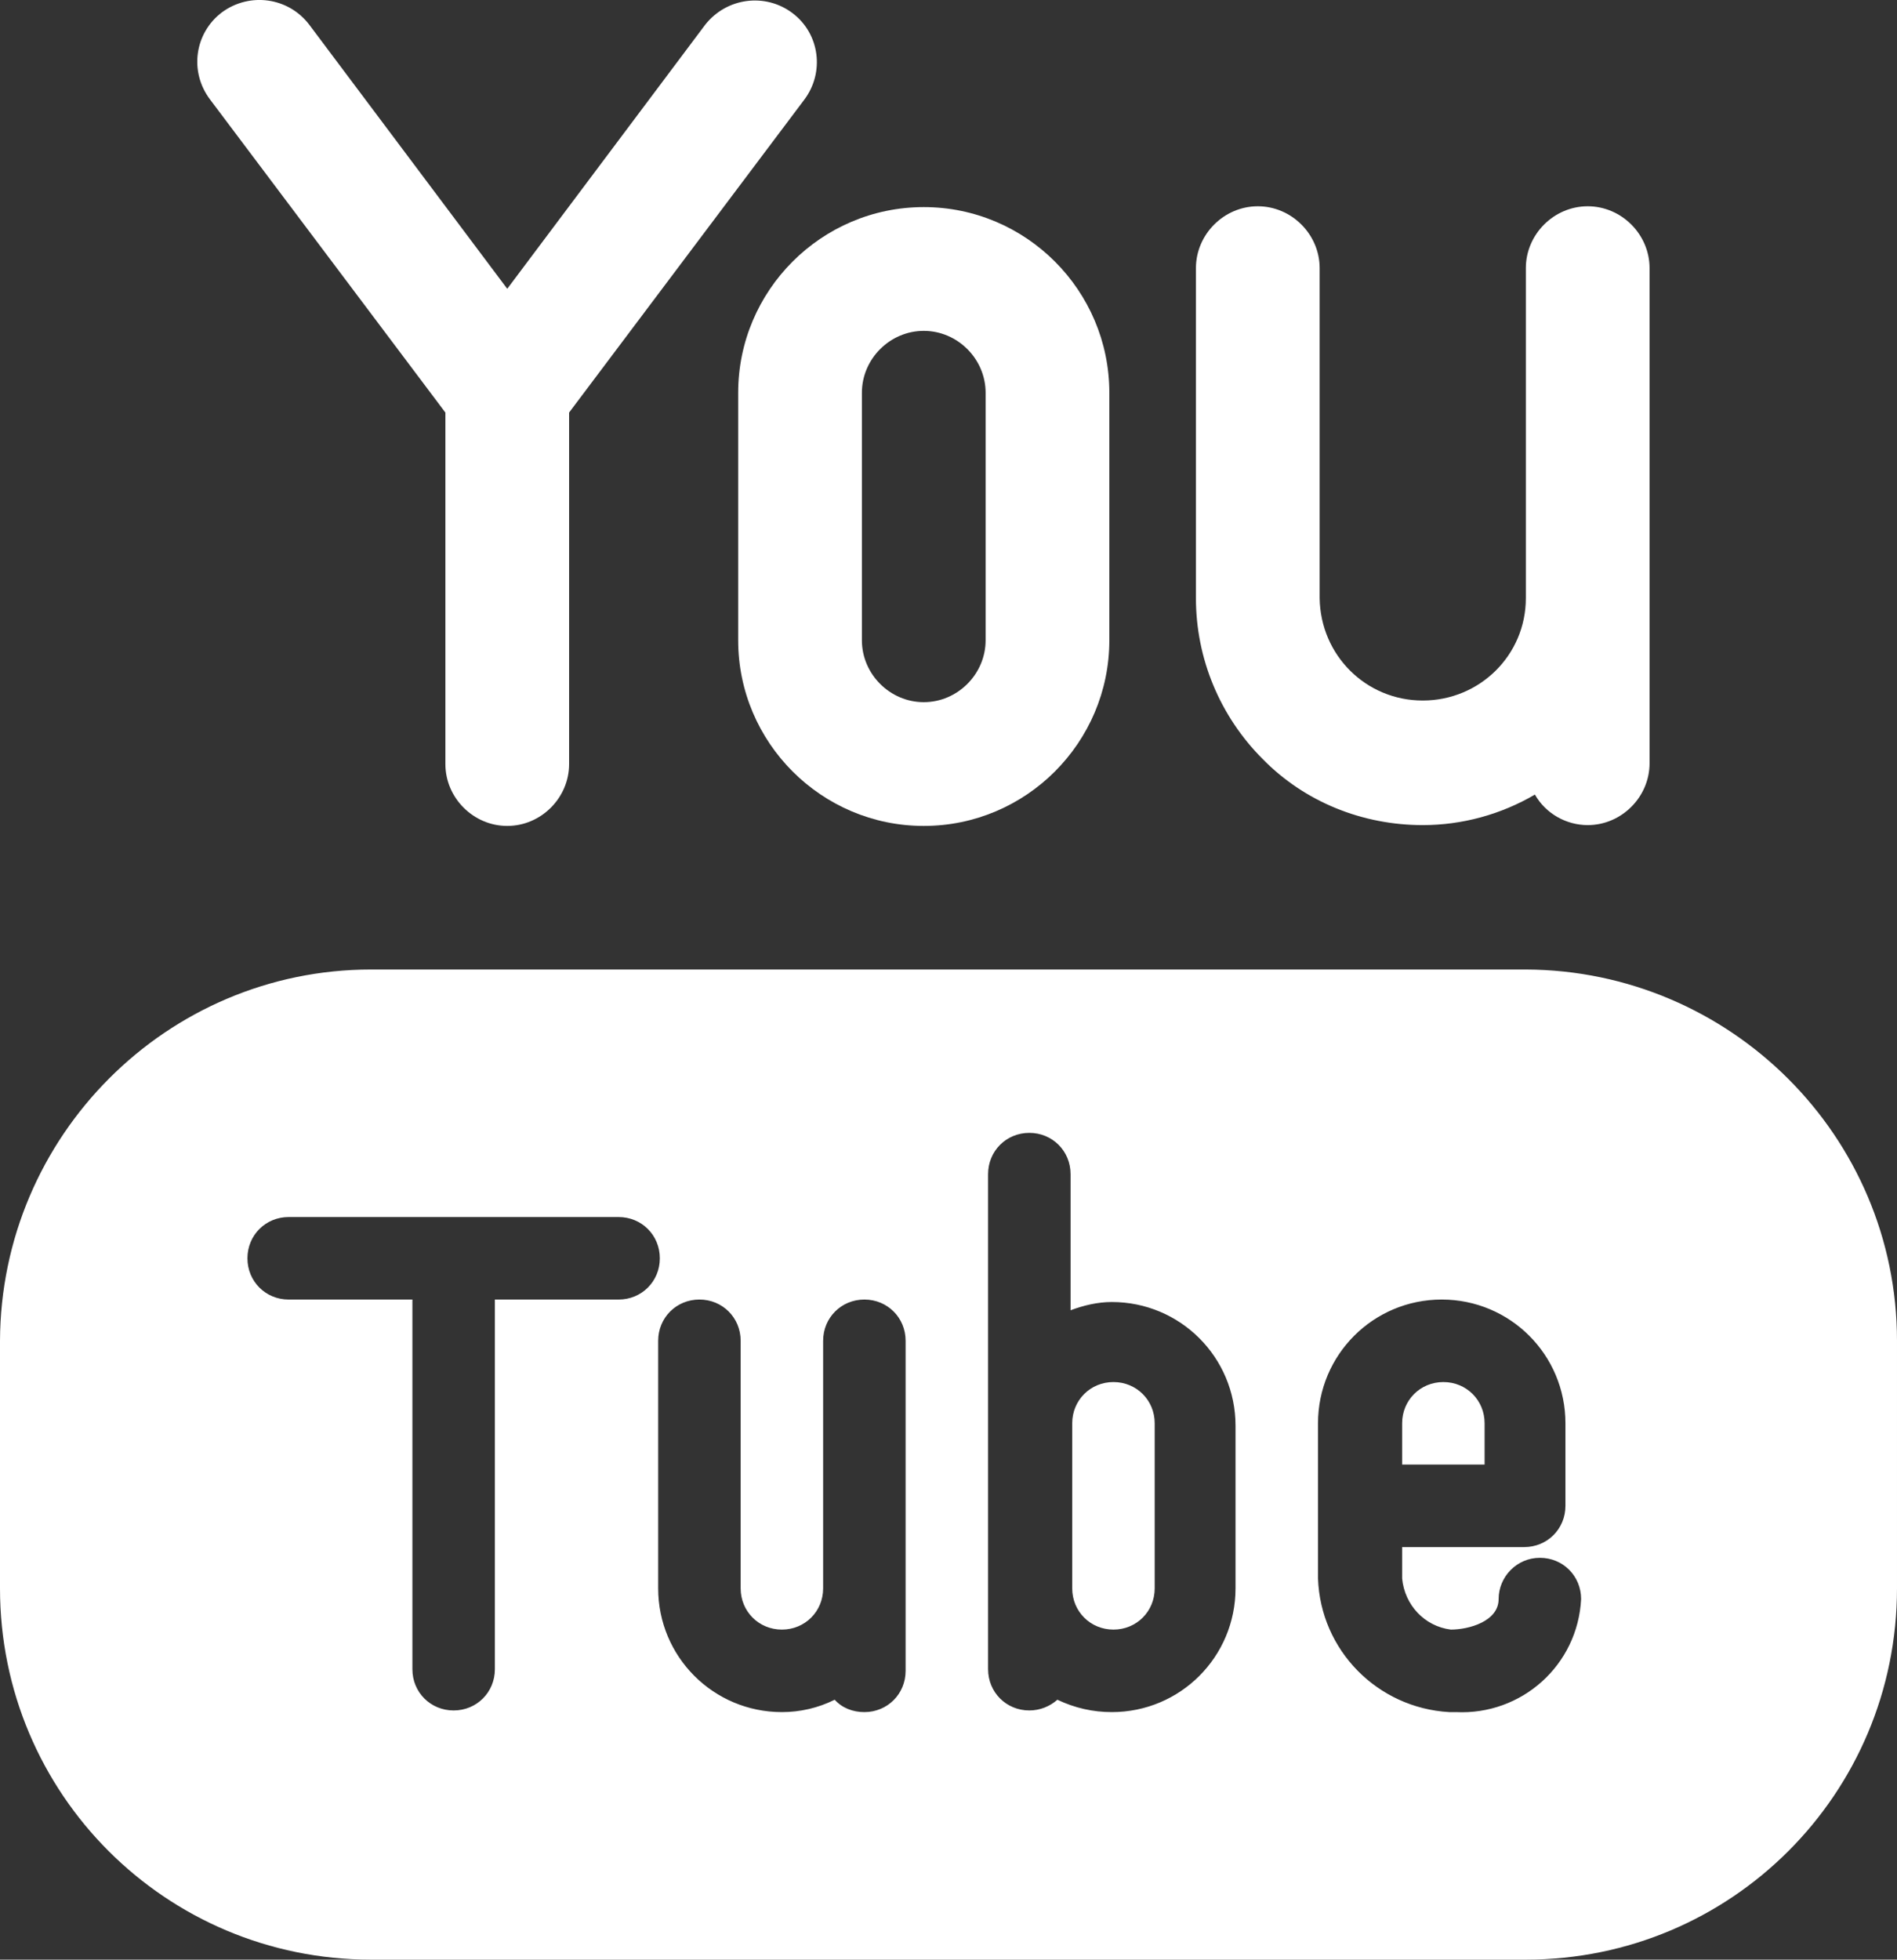 <?xml version="1.0" encoding="UTF-8"?><svg id="b" xmlns="http://www.w3.org/2000/svg" viewBox="0 0 23 23.75"><rect x="0" y="0" width="23" height="23.75" fill="#333333" stroke="none"/><g id="c"><path d="m5.4,5v4.26c0,.41.34.75.75.75s.75-.34.75-.75v-4.26l2.85-3.79c.25-.33.19-.8-.14-1.05-.33-.25-.8-.19-1.06.14l-2.4,3.2L3.75.3c-.25-.33-.72-.4-1.06-.15-.33.25-.4.72-.14,1.06l2.85,3.79Z" style="fill:#fff; stroke-width:0px;"/><path d="m8.95,4.76v3c0,1.24,1.01,2.25,2.25,2.25s2.25-1.01,2.25-2.25v-3c0-1.24-1.01-2.25-2.25-2.25s-2.25,1.01-2.25,2.25Zm1.5,0c0-.41.34-.75.75-.75s.75.34.75.75v3c0,.41-.34.75-.75.75s-.75-.34-.75-.75v-3Z" style="fill:#fff; stroke-width:0px;"/><path d="m15.31,9.2c.51.52,1.21.8,1.94.8.48,0,.95-.13,1.36-.37.13.23.38.37.64.37.41,0,.75-.34.75-.75V3.25c0-.41-.34-.75-.75-.75s-.75.34-.75.75v4c0,.69-.56,1.24-1.25,1.24-.69,0-1.24-.55-1.25-1.24V3.25c0-.41-.34-.75-.75-.75s-.75.34-.75.75v4c0,.73.29,1.43.81,1.95Z" style="fill:#fff; stroke-width:0px;"/><path d="m18,17.25c0-.28-.22-.5-.5-.5s-.5.22-.5.5v.5h1v-.5Z" style="fill:#fff; stroke-width:0px;"/><path d="m13.5,16.75c-.28,0-.5.22-.5.5v2c0,.28.22.5.5.5s.5-.22.5-.5v-2c0-.28-.22-.5-.5-.5Z" style="fill:#fff; stroke-width:0px;"/><path d="m18.5,11.75H4.5c-2.48,0-4.49,2.02-4.5,4.5v3c0,2.49,2.01,4.5,4.5,4.5h14c2.49,0,4.5-2.01,4.5-4.5v-3c0-2.48-2.02-4.49-4.5-4.5Zm-11,4h-1.5v4.48c0,.28-.22.5-.5.5s-.5-.22-.5-.5v-4.48h-1.5c-.28,0-.5-.22-.5-.5s.22-.5.5-.5h4c.28,0,.5.22.5.5s-.22.5-.5.5Zm3.48,3.5v1c0,.28-.22.5-.5.5-.14,0-.27-.05-.36-.15-.2.1-.42.15-.64.15-.83,0-1.5-.67-1.5-1.5v-3c0-.28.22-.5.5-.5s.5.22.5.5v3c0,.28.22.5.5.5s.5-.22.5-.5v-3c0-.28.22-.5.5-.5s.5.22.5.5v3Zm4,0c0,.83-.67,1.5-1.5,1.5-.23,0-.45-.05-.66-.15-.09.08-.21.13-.34.13-.28,0-.5-.22-.5-.5v-6c0-.28.22-.5.5-.5s.5.22.5.5v1.65c.16-.06.33-.1.5-.1.83,0,1.5.67,1.5,1.5v1.97Zm2.59,1.5c-.87-.05-1.56-.75-1.59-1.62v-1.88c0-.83.67-1.5,1.5-1.5s1.5.67,1.5,1.5v1c0,.28-.22.5-.5.5h-1.48v.38c.03.32.27.58.59.62.22,0,.58-.1.58-.37s.22-.5.5-.5.5.22.5.5c-.04.8-.72,1.41-1.52,1.37-.02,0-.04,0-.06,0h-.02Z" style="fill:#fff; stroke-width:0px;"/></g></svg>